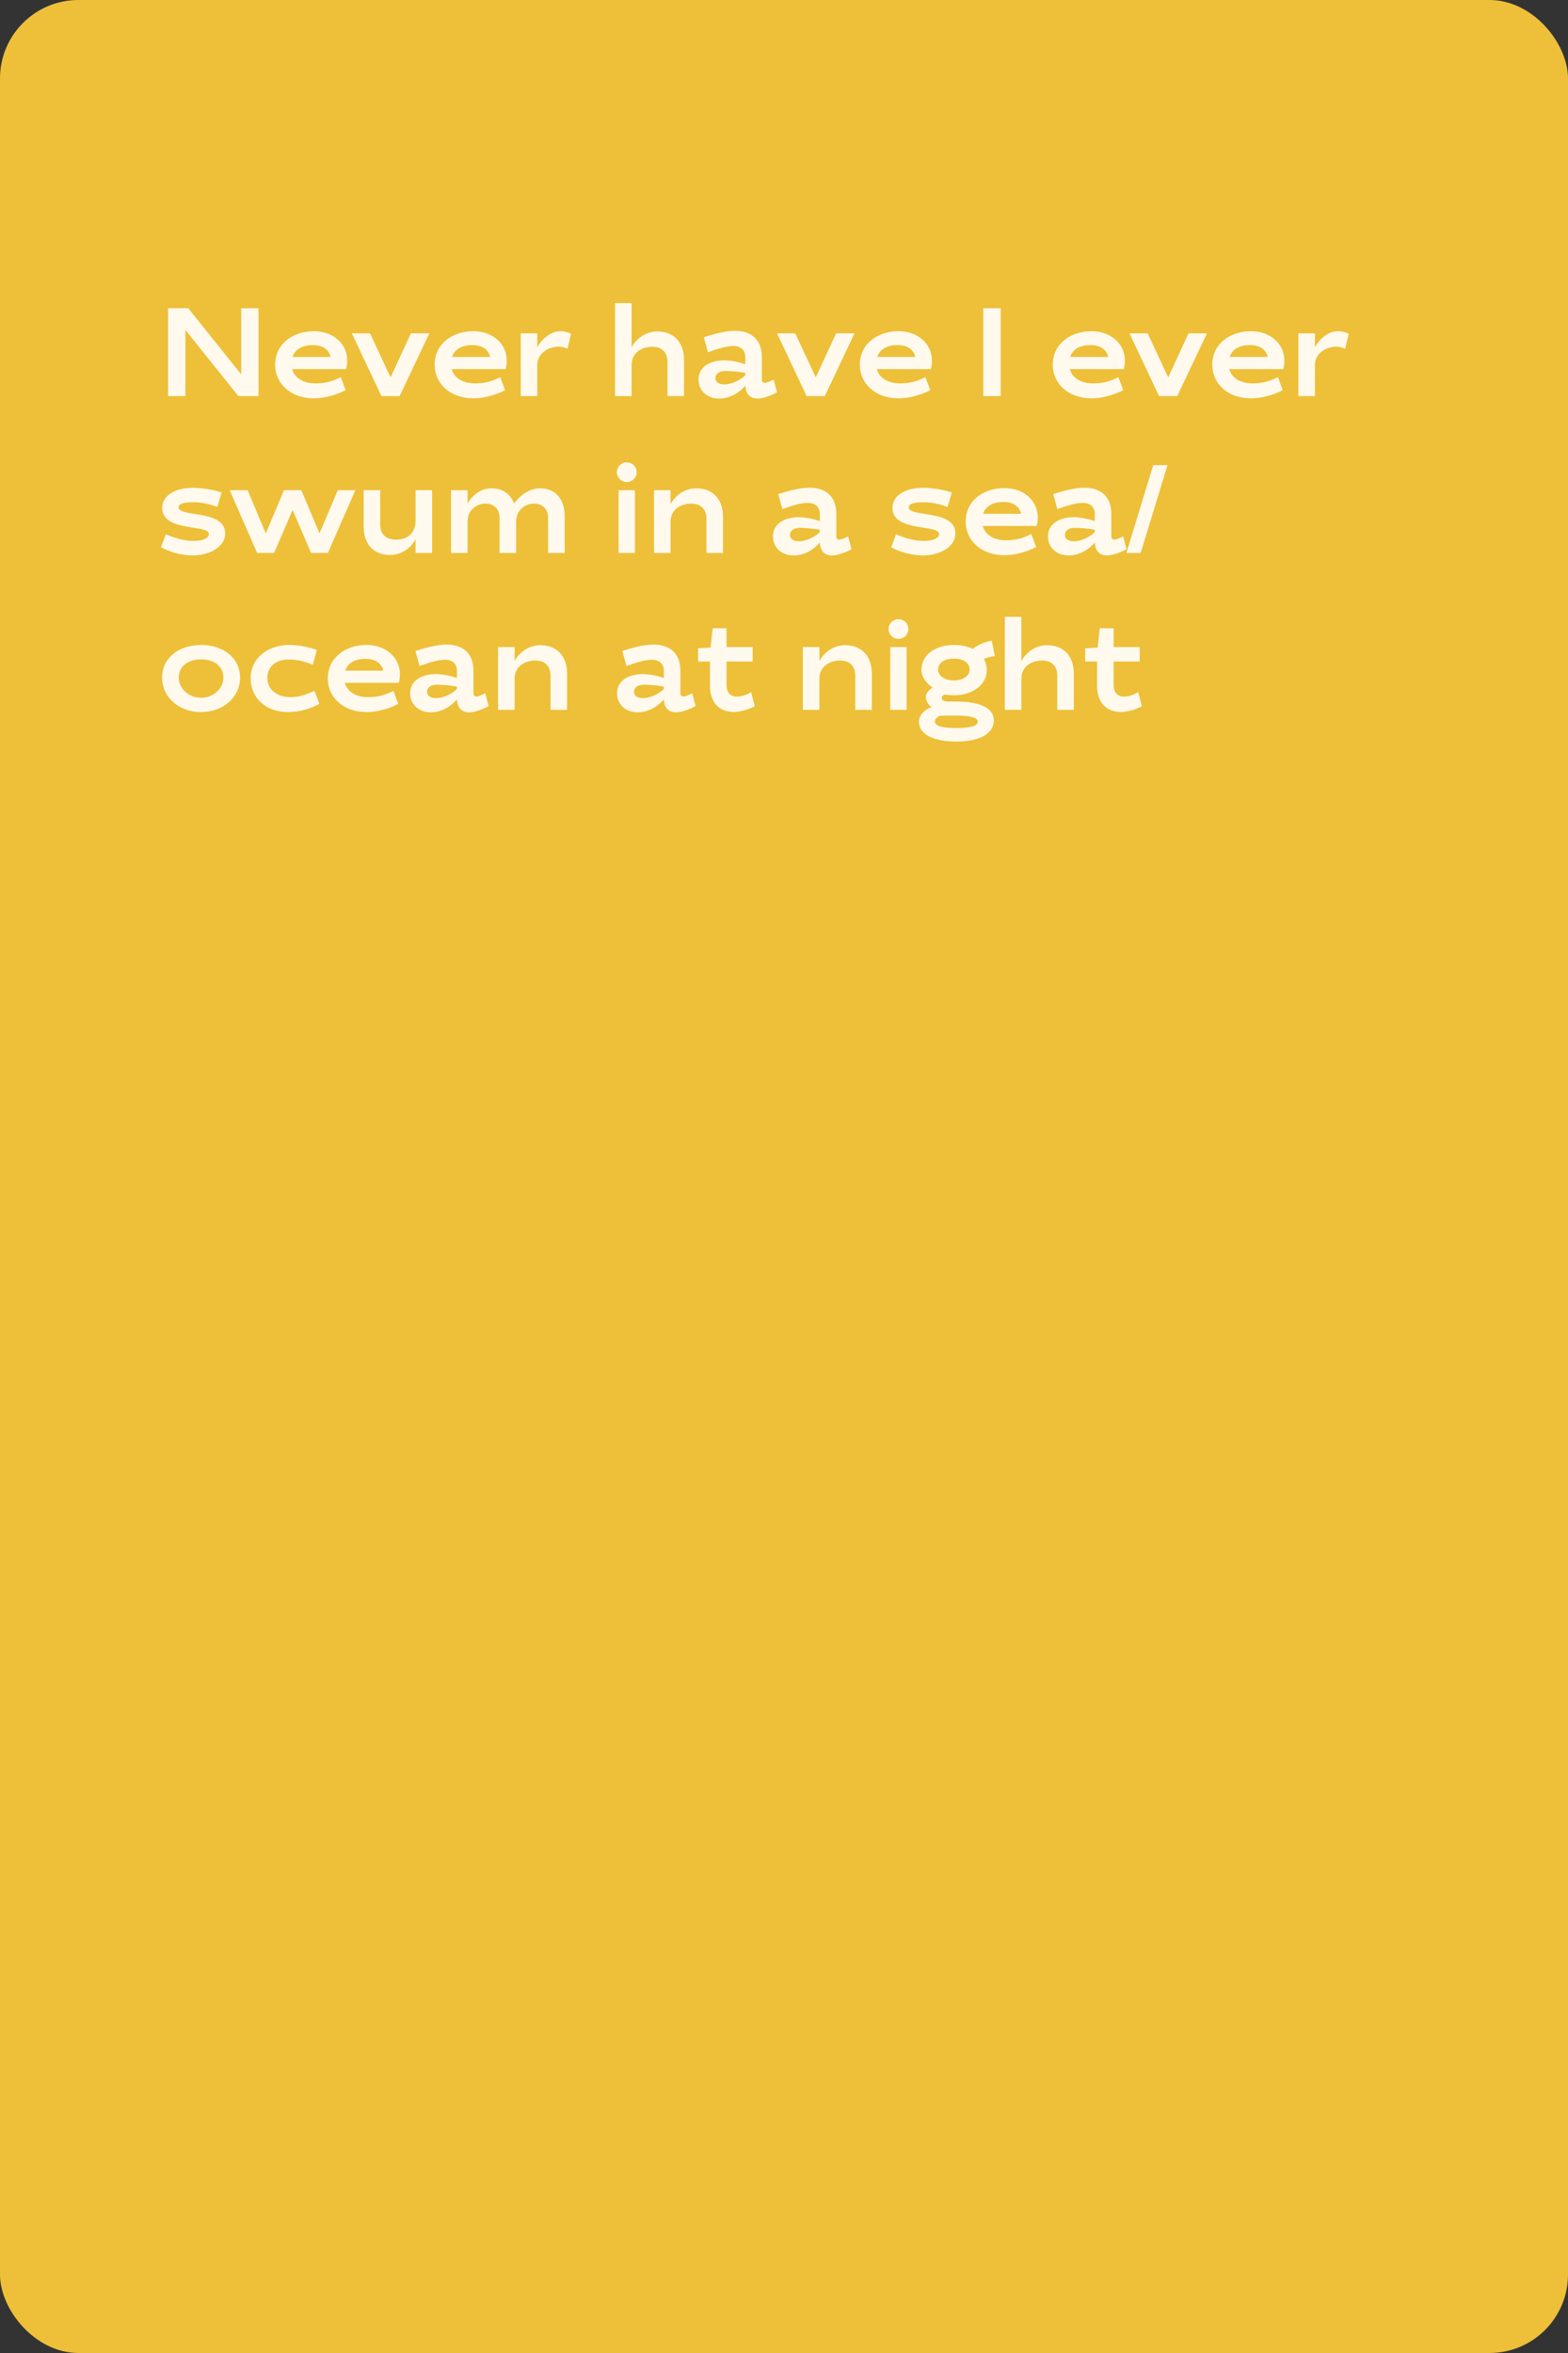 <?xml version="1.0" encoding="UTF-8"?> <svg xmlns="http://www.w3.org/2000/svg" width="400" height="600" viewBox="0 0 400 600" fill="none"><rect x="0" y="0" width="400" height="600" fill="#333333" stroke="none"/> <rect width="400" height="600" rx="20" fill="#EEBF38"></rect> <path d="M47.296 84.136L60.8 101H65.952V78.6H61.536V95.464L48.032 78.6H42.88V101H47.296V84.136ZM80.492 97.768C77.484 97.768 75.148 96.456 74.54 94.12H88.3C88.492 93.384 88.588 92.648 88.588 91.944C88.588 87.624 84.94 84.456 80.076 84.456C74.732 84.456 70.188 87.656 70.188 93C70.188 97.8 74.124 101.576 80.076 101.576C83.02 101.576 86.028 100.584 88.172 99.496L86.924 96.168C84.652 97.352 82.668 97.768 80.492 97.768ZM79.82 88.008C82.316 88.008 83.916 89.128 84.332 91.016H74.636C75.276 89.064 77.068 88.008 79.82 88.008ZM94.39 85H89.75L97.302 101H101.942L109.526 85H104.822L99.638 96.232L94.39 85ZM121.179 97.768C118.171 97.768 115.835 96.456 115.227 94.12H128.987C129.179 93.384 129.275 92.648 129.275 91.944C129.275 87.624 125.627 84.456 120.763 84.456C115.419 84.456 110.875 87.656 110.875 93C110.875 97.8 114.811 101.576 120.763 101.576C123.707 101.576 126.715 100.584 128.859 99.496L127.611 96.168C125.339 97.352 123.355 97.768 121.179 97.768ZM120.507 88.008C123.003 88.008 124.603 89.128 125.019 91.016H115.323C115.963 89.064 117.755 88.008 120.507 88.008ZM142.982 84.456C140.198 84.456 137.99 86.824 137.062 88.552V85H132.838V101H137.062V93.064C137.062 90.12 139.91 88.392 142.566 88.392C143.174 88.392 144.006 88.584 144.774 88.936L145.67 85.096C144.87 84.712 143.878 84.456 142.982 84.456ZM166.436 88.424C168.964 88.424 170.276 89.992 170.276 92.264V101H174.5V91.752C174.5 87.4 172.004 84.52 167.652 84.52C164.612 84.52 162.244 86.472 161.124 88.552V77.288H156.9V101H161.124V93.064C161.124 89.896 163.78 88.424 166.436 88.424ZM184.75 91.88C181.454 91.88 178.19 93.352 178.19 96.776C178.19 99.656 180.43 101.64 183.438 101.64C186.158 101.64 188.59 100.168 190.126 98.344C190.19 100.136 191.086 101.64 193.23 101.64C194.542 101.64 196.462 101 198.222 100.04L197.358 96.776C196.43 97.256 195.598 97.608 195.118 97.608C194.67 97.608 194.35 97.32 194.35 96.84V91.08C194.35 86.696 191.79 84.36 187.406 84.36C184.878 84.36 181.518 85.352 179.534 85.992L180.59 89.832C182.926 88.968 185.358 88.232 187.022 88.232C189.038 88.232 190.126 89.352 190.126 91.016V92.872C188.75 92.392 186.478 91.88 184.75 91.88ZM184.814 98.024C183.47 98.024 182.51 97.48 182.51 96.424C182.51 95.272 183.566 94.6 184.974 94.6C186.51 94.6 188.366 94.76 190.126 95.08V95.688C188.622 97.16 186.414 98.024 184.814 98.024ZM202.859 85H198.219L205.771 101H210.411L217.995 85H213.291L208.107 96.232L202.859 85ZM229.648 97.768C226.64 97.768 224.304 96.456 223.696 94.12H237.456C237.648 93.384 237.744 92.648 237.744 91.944C237.744 87.624 234.096 84.456 229.232 84.456C223.888 84.456 219.344 87.656 219.344 93C219.344 97.8 223.28 101.576 229.232 101.576C232.176 101.576 235.184 100.584 237.328 99.496L236.08 96.168C233.808 97.352 231.824 97.768 229.648 97.768ZM228.976 88.008C231.472 88.008 233.072 89.128 233.488 91.016H223.792C224.432 89.064 226.224 88.008 228.976 88.008ZM255.265 78.6H250.849V101H255.265V78.6ZM278.867 97.768C275.859 97.768 273.523 96.456 272.915 94.12H286.675C286.867 93.384 286.963 92.648 286.963 91.944C286.963 87.624 283.315 84.456 278.451 84.456C273.107 84.456 268.563 87.656 268.563 93C268.563 97.8 272.499 101.576 278.451 101.576C281.395 101.576 284.403 100.584 286.547 99.496L285.299 96.168C283.027 97.352 281.043 97.768 278.867 97.768ZM278.195 88.008C280.691 88.008 282.291 89.128 282.707 91.016H273.011C273.651 89.064 275.443 88.008 278.195 88.008ZM292.765 85H288.125L295.677 101H300.317L307.901 85H303.197L298.013 96.232L292.765 85ZM319.554 97.768C316.546 97.768 314.21 96.456 313.602 94.12H327.362C327.554 93.384 327.65 92.648 327.65 91.944C327.65 87.624 324.002 84.456 319.138 84.456C313.794 84.456 309.25 87.656 309.25 93C309.25 97.8 313.186 101.576 319.138 101.576C322.082 101.576 325.09 100.584 327.234 99.496L325.986 96.168C323.714 97.352 321.73 97.768 319.554 97.768ZM318.882 88.008C321.378 88.008 322.978 89.128 323.394 91.016H313.698C314.338 89.064 316.13 88.008 318.882 88.008ZM341.357 84.456C338.573 84.456 336.365 86.824 335.437 88.552V85H331.213V101H335.437V93.064C335.437 90.12 338.285 88.392 340.941 88.392C341.549 88.392 342.381 88.584 343.149 88.936L344.045 85.096C343.245 84.712 342.253 84.456 341.357 84.456ZM56.544 125.576C54.656 124.936 51.68 124.392 49.152 124.392C44.608 124.392 41.376 126.376 41.376 129.512C41.376 135.752 53.28 133.64 53.28 136.168C53.28 137.288 51.68 137.928 49.376 137.928C46.912 137.928 44.416 137.16 42.304 136.232L41.056 139.56C43.232 140.712 46.208 141.64 49.216 141.64C53.12 141.64 57.44 139.624 57.44 136.04C57.44 129.8 45.536 132.008 45.536 129.352C45.536 128.392 47.2 128.072 49.312 128.072C51.36 128.072 53.344 128.488 55.424 129.288L56.544 125.576ZM79.359 141H83.647L90.655 125H86.175L81.503 135.976L76.863 125H72.447L67.807 136.008L63.167 125H58.591L65.599 141H69.919L74.655 130.056L79.359 141ZM99.491 141.512C102.403 141.512 104.867 139.752 106.019 137.48V141H110.243V125H106.019V132.744C106.019 136.136 103.747 137.608 101.059 137.608C98.531 137.608 96.995 136.328 96.995 133.736V125H92.771V134.28C92.771 138.632 95.203 141.512 99.491 141.512ZM125.296 124.52C122.512 124.52 120.336 126.504 119.28 128.392V125H115.056V141H119.28V133.032C119.28 129.96 121.648 128.424 123.856 128.424C126.192 128.424 127.44 129.992 127.44 132.104V141H131.664V133.032C131.664 129.992 134.032 128.424 136.24 128.424C138.576 128.424 139.824 129.992 139.824 132.104V141H144.048V131.592C144.048 127.368 141.84 124.52 137.68 124.52C134.992 124.52 132.432 126.504 131.152 128.424C130.256 126.024 128.304 124.52 125.296 124.52ZM161.968 125H157.808V141H161.968V125ZM157.36 120.392C157.36 121.8 158.48 122.92 159.888 122.92C161.296 122.92 162.416 121.8 162.416 120.392C162.416 119.016 161.296 117.896 159.888 117.896C158.48 117.896 157.36 119.016 157.36 120.392ZM176.374 128.424C178.902 128.424 180.214 129.992 180.214 132.264V141H184.438V131.752C184.438 127.4 181.942 124.52 177.59 124.52C174.55 124.52 172.182 126.472 171.062 128.552V125H166.838V141H171.062V133.064C171.062 129.896 173.718 128.424 176.374 128.424ZM203.75 131.88C200.454 131.88 197.19 133.352 197.19 136.776C197.19 139.656 199.43 141.64 202.438 141.64C205.158 141.64 207.59 140.168 209.126 138.344C209.19 140.136 210.086 141.64 212.23 141.64C213.542 141.64 215.462 141 217.222 140.04L216.358 136.776C215.43 137.256 214.598 137.608 214.118 137.608C213.67 137.608 213.35 137.32 213.35 136.84V131.08C213.35 126.696 210.79 124.36 206.406 124.36C203.878 124.36 200.518 125.352 198.534 125.992L199.59 129.832C201.926 128.968 204.358 128.232 206.022 128.232C208.038 128.232 209.126 129.352 209.126 131.016V132.872C207.75 132.392 205.478 131.88 203.75 131.88ZM203.814 138.024C202.47 138.024 201.51 137.48 201.51 136.424C201.51 135.272 202.566 134.6 203.974 134.6C205.51 134.6 207.366 134.76 209.126 135.08V135.688C207.622 137.16 205.414 138.024 203.814 138.024ZM242.825 125.576C240.937 124.936 237.961 124.392 235.433 124.392C230.889 124.392 227.657 126.376 227.657 129.512C227.657 135.752 239.561 133.64 239.561 136.168C239.561 137.288 237.961 137.928 235.657 137.928C233.193 137.928 230.697 137.16 228.585 136.232L227.337 139.56C229.513 140.712 232.489 141.64 235.497 141.64C239.401 141.64 243.721 139.624 243.721 136.04C243.721 129.8 231.817 132.008 231.817 129.352C231.817 128.392 233.481 128.072 235.593 128.072C237.641 128.072 239.625 128.488 241.705 129.288L242.825 125.576ZM256.648 137.768C253.64 137.768 251.304 136.456 250.696 134.12H264.456C264.648 133.384 264.744 132.648 264.744 131.944C264.744 127.624 261.096 124.456 256.232 124.456C250.888 124.456 246.344 127.656 246.344 133C246.344 137.8 250.28 141.576 256.232 141.576C259.176 141.576 262.184 140.584 264.328 139.496L263.08 136.168C260.808 137.352 258.824 137.768 256.648 137.768ZM255.976 128.008C258.472 128.008 260.072 129.128 260.488 131.016H250.792C251.432 129.064 253.224 128.008 255.976 128.008ZM273.906 131.88C270.61 131.88 267.346 133.352 267.346 136.776C267.346 139.656 269.586 141.64 272.594 141.64C275.314 141.64 277.746 140.168 279.282 138.344C279.346 140.136 280.242 141.64 282.386 141.64C283.698 141.64 285.618 141 287.378 140.04L286.514 136.776C285.586 137.256 284.754 137.608 284.274 137.608C283.826 137.608 283.506 137.32 283.506 136.84V131.08C283.506 126.696 280.946 124.36 276.562 124.36C274.034 124.36 270.674 125.352 268.69 125.992L269.746 129.832C272.082 128.968 274.514 128.232 276.178 128.232C278.194 128.232 279.282 129.352 279.282 131.016V132.872C277.906 132.392 275.634 131.88 273.906 131.88ZM273.97 138.024C272.626 138.024 271.666 137.48 271.666 136.424C271.666 135.272 272.722 134.6 274.13 134.6C275.666 134.6 277.522 134.76 279.282 135.08V135.688C277.778 137.16 275.57 138.024 273.97 138.024ZM290.991 141L297.839 118.6H294.191L287.343 141H290.991ZM51.296 164.456C45.952 164.456 41.344 167.496 41.344 172.84C41.344 177.64 45.504 181.576 51.296 181.576C57.088 181.576 61.248 177.64 61.248 172.84C61.248 167.496 56.64 164.456 51.296 164.456ZM51.296 168.136C54.624 168.136 56.992 169.864 56.992 172.84C56.992 175.528 54.464 177.928 51.296 177.928C48.128 177.928 45.6 175.528 45.6 172.84C45.6 169.864 47.968 168.136 51.296 168.136ZM73.826 164.456C68.482 164.456 63.938 167.656 63.938 173C63.938 177.8 67.586 181.576 73.538 181.576C76.546 181.576 79.298 180.648 81.474 179.496L80.226 176.168C78.114 177.096 76.418 177.768 74.082 177.768C70.754 177.768 68.194 175.912 68.194 172.84C68.194 169.928 70.498 168.168 73.57 168.168C75.746 168.168 77.602 168.616 79.81 169.512L80.834 165.736C78.914 165.064 76.482 164.456 73.826 164.456ZM93.929 177.768C90.921 177.768 88.585 176.456 87.977 174.12H101.737C101.929 173.384 102.025 172.648 102.025 171.944C102.025 167.624 98.377 164.456 93.513 164.456C88.169 164.456 83.625 167.656 83.625 173C83.625 177.8 87.561 181.576 93.513 181.576C96.457 181.576 99.465 180.584 101.609 179.496L100.361 176.168C98.089 177.352 96.105 177.768 93.929 177.768ZM93.257 168.008C95.753 168.008 97.353 169.128 97.769 171.016H88.073C88.713 169.064 90.505 168.008 93.257 168.008ZM111.188 171.88C107.891 171.88 104.628 173.352 104.628 176.776C104.628 179.656 106.868 181.64 109.876 181.64C112.595 181.64 115.028 180.168 116.564 178.344C116.628 180.136 117.524 181.64 119.668 181.64C120.98 181.64 122.9 181 124.66 180.04L123.796 176.776C122.868 177.256 122.036 177.608 121.556 177.608C121.108 177.608 120.788 177.32 120.788 176.84V171.08C120.788 166.696 118.228 164.36 113.844 164.36C111.316 164.36 107.956 165.352 105.972 165.992L107.028 169.832C109.364 168.968 111.796 168.232 113.46 168.232C115.476 168.232 116.564 169.352 116.564 171.016V172.872C115.188 172.392 112.916 171.88 111.188 171.88ZM111.252 178.024C109.908 178.024 108.948 177.48 108.948 176.424C108.948 175.272 110.004 174.6 111.411 174.6C112.948 174.6 114.804 174.76 116.564 175.08V175.688C115.06 177.16 112.852 178.024 111.252 178.024ZM136.592 168.424C139.12 168.424 140.432 169.992 140.432 172.264V181H144.656V171.752C144.656 167.4 142.16 164.52 137.808 164.52C134.768 164.52 132.4 166.472 131.28 168.552V165H127.056V181H131.28V173.064C131.28 169.896 133.936 168.424 136.592 168.424ZM163.969 171.88C160.673 171.88 157.409 173.352 157.409 176.776C157.409 179.656 159.649 181.64 162.657 181.64C165.377 181.64 167.809 180.168 169.345 178.344C169.409 180.136 170.305 181.64 172.449 181.64C173.761 181.64 175.681 181 177.441 180.04L176.577 176.776C175.649 177.256 174.817 177.608 174.337 177.608C173.889 177.608 173.569 177.32 173.569 176.84V171.08C173.569 166.696 171.009 164.36 166.625 164.36C164.097 164.36 160.737 165.352 158.753 165.992L159.809 169.832C162.145 168.968 164.577 168.232 166.241 168.232C168.257 168.232 169.345 169.352 169.345 171.016V172.872C167.969 172.392 165.697 171.88 163.969 171.88ZM164.033 178.024C162.689 178.024 161.729 177.48 161.729 176.424C161.729 175.272 162.785 174.6 164.193 174.6C165.729 174.6 167.585 174.76 169.345 175.08V175.688C167.841 177.16 165.633 178.024 164.033 178.024ZM178.078 168.68H181.118V174.888C181.118 178.92 183.262 181.544 187.23 181.544C188.926 181.544 191.198 180.808 192.542 180.104L191.614 176.488C190.59 177.128 189.182 177.64 187.934 177.64C186.27 177.64 185.342 176.456 185.342 174.728V168.68H191.998V165H185.342V160.2H181.822L181.246 165.128L178.078 165.32V168.68ZM214.342 168.424C216.87 168.424 218.182 169.992 218.182 172.264V181H222.406V171.752C222.406 167.4 219.91 164.52 215.558 164.52C212.518 164.52 210.15 166.472 209.03 168.552V165H204.806V181H209.03V173.064C209.03 169.896 211.686 168.424 214.342 168.424ZM231.28 165H227.12V181H231.28V165ZM226.672 160.392C226.672 161.8 227.792 162.92 229.2 162.92C230.608 162.92 231.728 161.8 231.728 160.392C231.728 159.016 230.608 157.896 229.2 157.896C227.792 157.896 226.672 159.016 226.672 160.392ZM241.846 178.888C240.79 178.888 240.246 178.504 240.246 177.96C240.246 177.512 240.662 177.192 241.046 177.096C241.782 177.224 242.582 177.288 243.382 177.288C248.214 177.288 251.734 174.536 251.734 170.888C251.734 169.8 251.446 168.84 250.998 168.04C251.766 167.656 252.662 167.432 253.782 167.304L253.014 163.368C250.966 163.72 249.366 164.488 248.15 165.48C246.774 164.808 245.11 164.456 243.382 164.456C238.998 164.456 235.062 166.664 235.062 170.888C235.062 172.616 236.438 174.376 237.91 175.336C237.11 175.848 236.182 176.68 236.182 177.736C236.182 178.76 236.854 179.88 237.718 180.296C236.118 180.712 234.422 182.28 234.422 183.976C234.422 187.336 238.198 189.096 244.022 189.096C249.494 189.096 253.526 187.304 253.526 183.656C253.526 180.328 249.494 178.888 244.022 178.888H241.846ZM243.35 167.944C245.622 167.944 247.35 168.936 247.35 170.76C247.35 172.264 245.782 173.512 243.35 173.512C241.046 173.512 239.318 172.36 239.318 170.76C239.318 168.936 241.046 167.944 243.35 167.944ZM243.958 182.472C247.254 182.472 249.43 182.92 249.43 184.008C249.43 185.192 247.254 185.64 243.958 185.64C240.438 185.64 238.486 185.128 238.486 183.976C238.486 183.336 239.094 182.792 239.798 182.504C240.342 182.472 243.318 182.472 243.958 182.472ZM265.874 168.424C268.402 168.424 269.714 169.992 269.714 172.264V181H273.938V171.752C273.938 167.4 271.442 164.52 267.09 164.52C264.05 164.52 261.682 166.472 260.562 168.552V157.288H256.338V181H260.562V173.064C260.562 169.896 263.218 168.424 265.874 168.424ZM276.828 168.68H279.868V174.888C279.868 178.92 282.012 181.544 285.98 181.544C287.676 181.544 289.948 180.808 291.292 180.104L290.364 176.488C289.34 177.128 287.932 177.64 286.684 177.64C285.02 177.64 284.092 176.456 284.092 174.728V168.68H290.748V165H284.092V160.2H280.572L279.996 165.128L276.828 165.32V168.68Z" fill="#FFFAED"></path> </svg> 